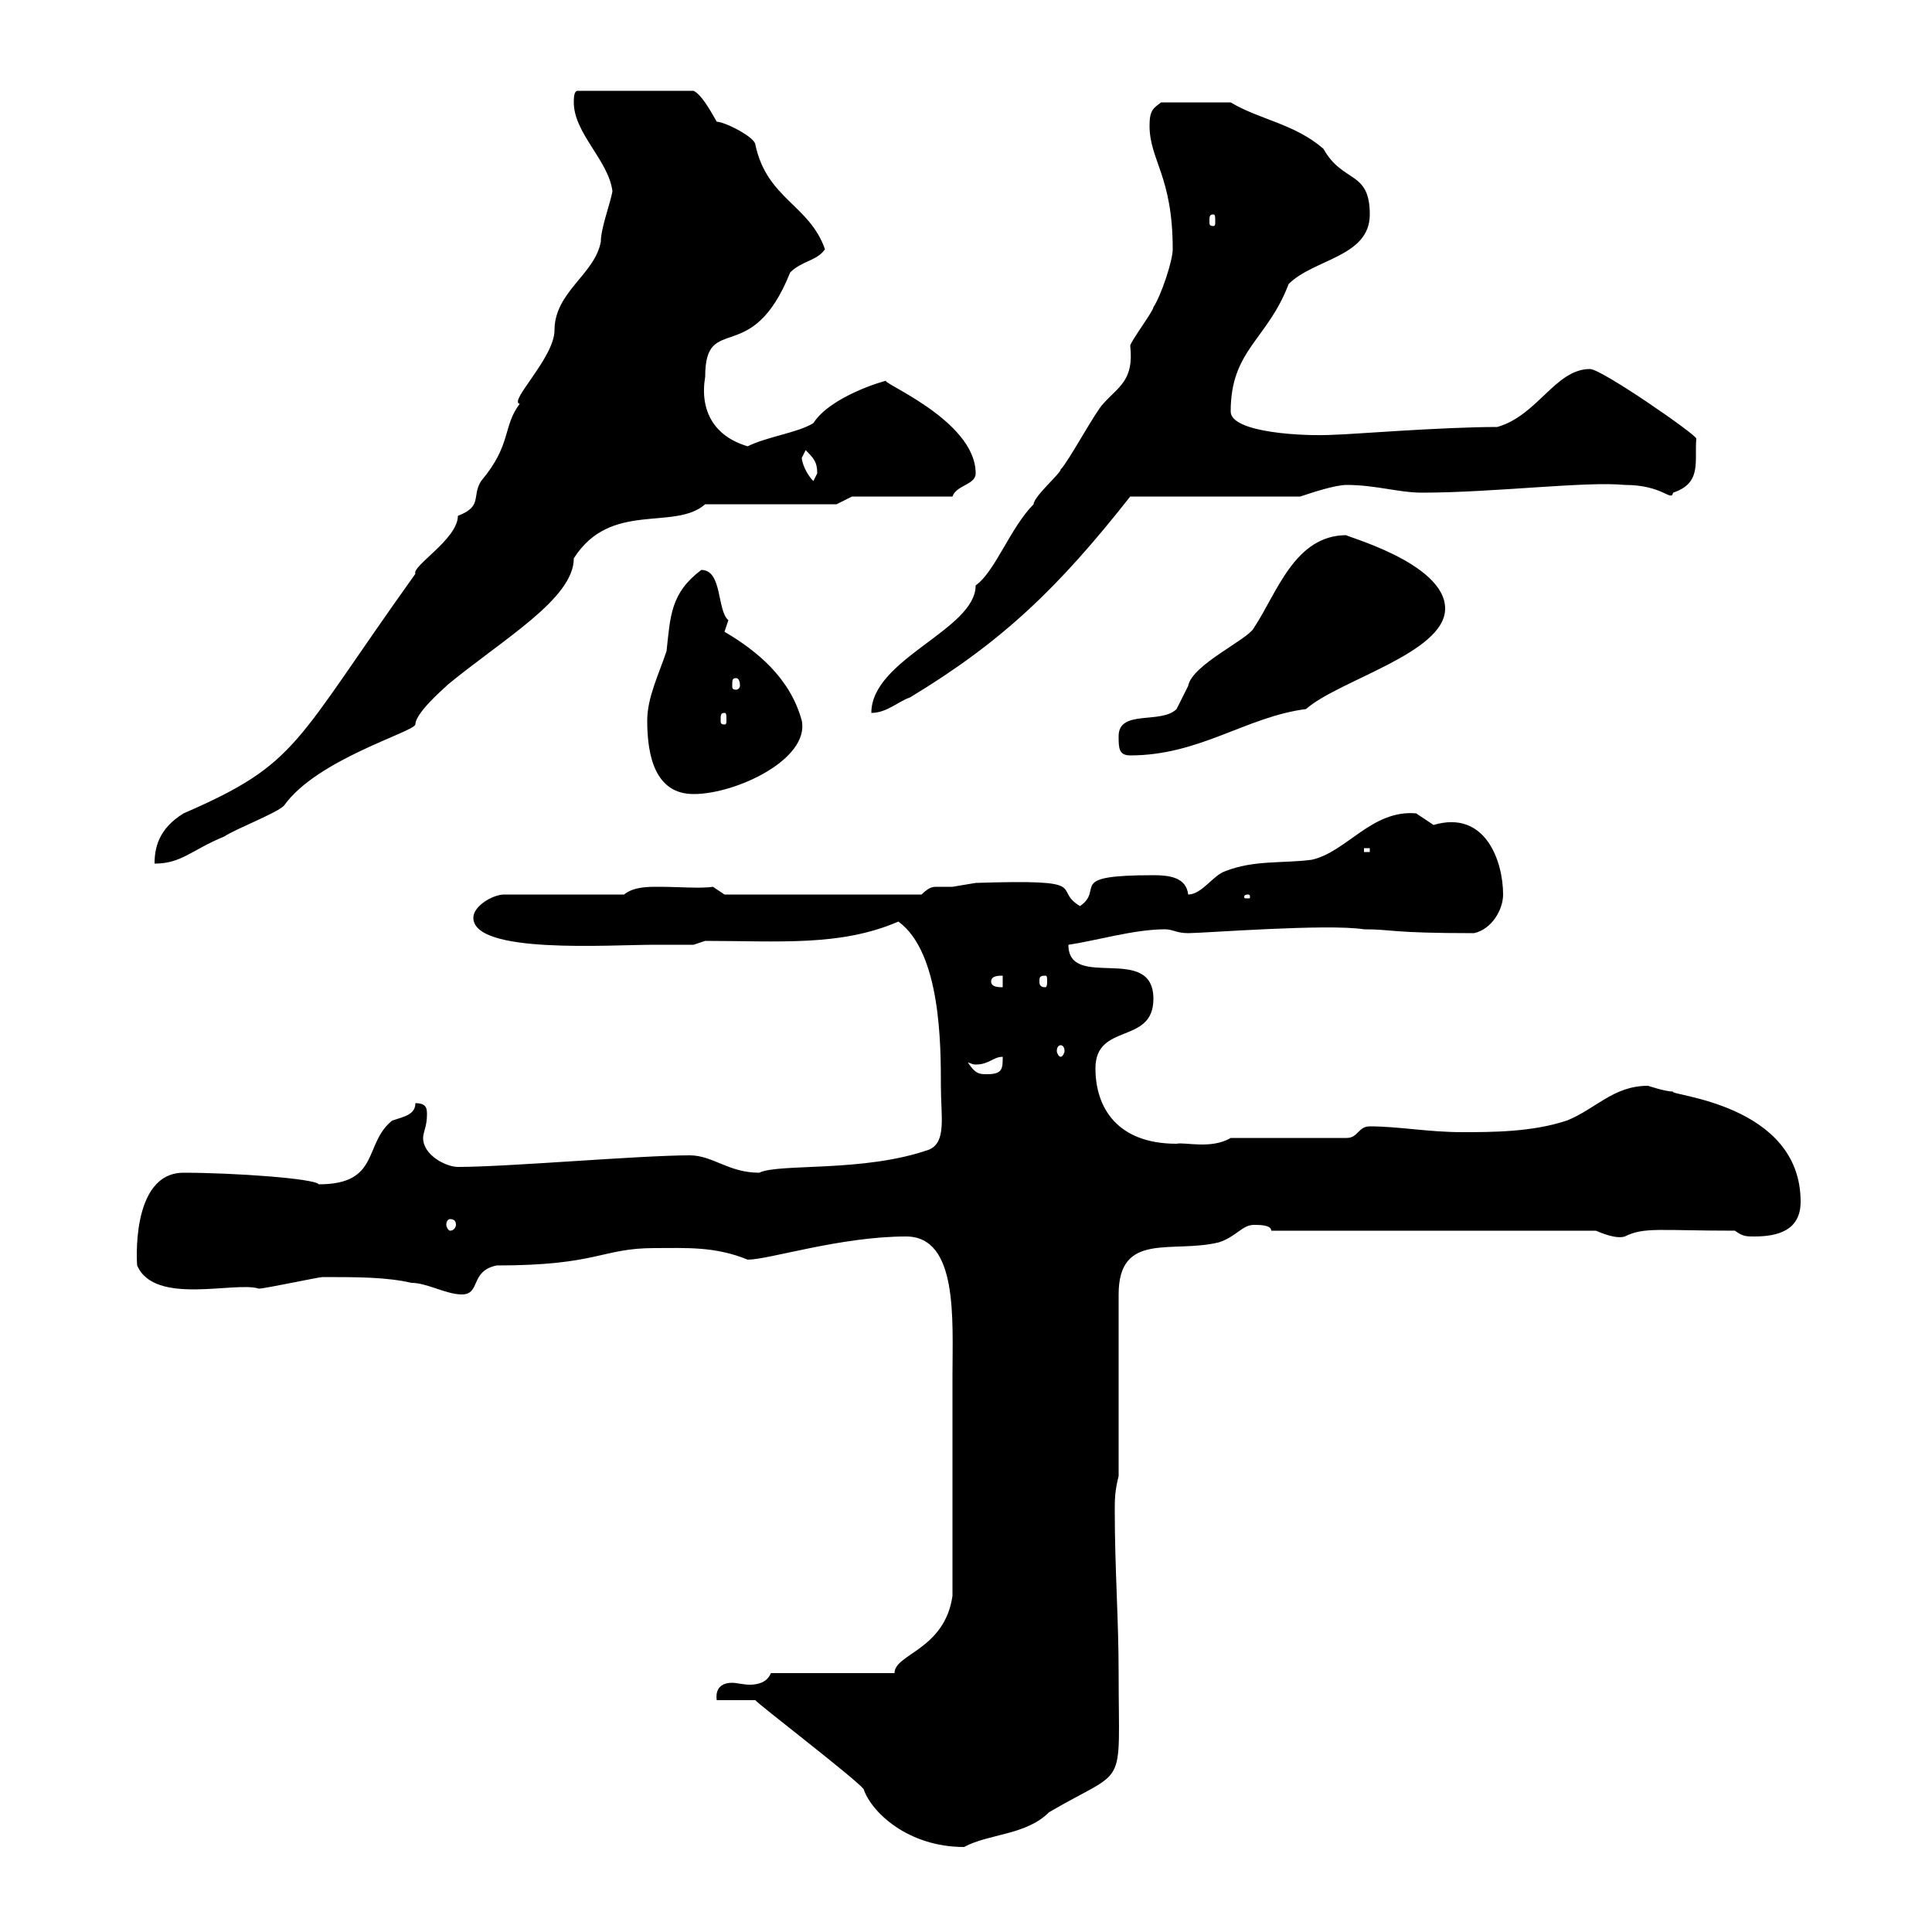 <svg xmlns="http://www.w3.org/2000/svg" xmlns:xlink="http://www.w3.org/1999/xlink" width="300" height="300"><path d="M119.70 259.80C119.10 261.30 117.60 261.60 116.40 261.60C115.50 261.60 114.30 261.30 113.70 261.30C110.70 261.30 111.30 264 111.30 264L117.30 264C117.30 264.30 132.60 276 134.10 277.80C135.30 281.40 141 286.80 149.70 286.80C153.60 284.70 159.30 285 162.90 281.40C175.20 274.20 173.70 278.40 173.70 259.80C173.70 251.40 173.10 243.60 173.10 234.60C173.10 232.80 173.10 231.60 173.70 229.20L173.70 201C173.70 191.10 182.10 194.70 189.30 192.90C192 192 192.90 190.20 194.70 190.20C195.60 190.20 197.40 190.20 197.40 191.10L247.80 191.10C249.90 192 251.40 192.30 252.30 192C255.30 190.50 257.70 191.10 269.40 191.10C270.60 192 271.20 192 272.40 192C276 192 279.60 191.10 279.60 186.60C279.60 171.30 258.90 170.10 259.80 169.50C258.60 169.50 255.90 168.60 255.90 168.60C250.50 168.60 247.80 172.20 243.30 174C237.90 175.80 231.60 175.80 227.10 175.80C221.70 175.80 217.20 174.90 212.70 174.90C210.90 174.90 210.90 176.70 209.10 176.70L191.10 176.70C188.10 178.50 183.90 177.30 182.70 177.60C173.40 177.60 170.10 171.90 170.10 165.90C170.10 158.70 179.10 162.30 179.10 155.10C179.10 146.40 165.90 153.90 165.90 146.70C170.10 146.10 176.10 144.30 180.90 144.30C182.10 144.30 182.70 144.90 184.50 144.90C186.90 144.90 206.10 143.40 211.80 144.30C216.30 144.30 215.70 144.90 228.90 144.90C231.60 144.30 233.40 141.30 233.40 138.90C233.40 133.80 230.70 125.70 222.60 128.10C222.60 128.10 219.90 126.30 219.90 126.30C213 125.70 209.10 132.30 203.70 133.50C199.20 134.10 194.70 133.50 190.20 135.30C188.40 135.90 186.60 138.90 184.50 138.90C184.20 136.20 181.50 135.90 179.10 135.90C165.30 135.90 171.60 138 167.70 140.70C163.20 138 170.10 136.50 151.50 137.10C151.50 137.10 147.90 137.70 147.90 137.70C147 137.70 146.40 137.70 145.50 137.70C144.90 137.70 144.30 137.70 143.10 138.90L112.50 138.90L110.70 137.70C108.90 138 105.30 137.70 102.30 137.70C100.50 137.70 98.40 137.70 96.90 138.90L78.30 138.90C76.50 138.90 73.50 140.70 73.50 142.50C73.50 148.20 94.50 146.70 101.70 146.70C103.50 146.70 107.70 146.70 107.70 146.70L109.50 146.10C120.90 146.10 130.50 147 139.50 143.10C146.10 147.90 146.10 162.30 146.10 168.60C146.10 173.40 147 177.30 144.30 178.50C134.10 182.10 120.90 180.60 117.90 182.10C113.10 182.10 110.70 179.40 107.10 179.40C99.30 179.40 78.90 181.20 71.10 181.20C69.30 181.20 65.70 179.40 65.70 176.70C65.70 175.80 66.30 174.90 66.30 173.10C66.30 172.20 66.30 171.30 64.50 171.30C64.50 173.10 62.70 173.40 60.90 174C56.40 177.60 59.10 183.90 49.50 183.90C48.90 183 36.30 182.10 28.50 182.10C20.10 182.10 21.30 196.80 21.30 196.50C24 202.80 36.60 198.90 40.20 200.10C41.10 200.10 49.50 198.30 50.10 198.30C55.50 198.30 60 198.30 63.90 199.20C66.30 199.20 69.30 201 71.70 201C74.70 201 72.90 197.40 77.10 196.50C93 196.50 93.30 193.80 101.70 193.80C106.50 193.80 111 193.50 116.10 195.60C119.40 195.60 130.50 192 140.70 192C148.80 192 147.90 204.90 147.90 213.60C147.90 223.80 147.90 236.70 147.90 247.80C146.70 256.20 138.90 256.80 138.90 259.80ZM69.90 189.30C70.50 189.30 70.80 189.60 70.80 190.20C70.80 190.50 70.50 191.10 69.90 191.10C69.60 191.10 69.30 190.50 69.30 190.20C69.30 189.60 69.60 189.30 69.90 189.30ZM150.30 165C150.60 165 150.90 165.30 151.50 165.30C153.60 165.30 154.20 164.10 155.70 164.10C155.70 165.90 155.70 166.80 153.30 166.80C152.10 166.80 151.50 166.80 150.30 165ZM164.70 162.30C165 162.30 165.30 162.60 165.30 163.20C165.30 163.50 165 164.10 164.70 164.10C164.40 164.10 164.10 163.50 164.10 163.20C164.10 162.60 164.40 162.30 164.70 162.30ZM153.90 152.40C153.90 151.50 155.10 151.50 155.70 151.50L155.70 153.30C155.10 153.30 153.90 153.30 153.90 152.40ZM162.30 151.50C162.60 151.50 162.60 151.80 162.60 152.40C162.60 152.70 162.60 153.30 162.30 153.30C161.40 153.30 161.40 152.70 161.40 152.40C161.40 151.80 161.40 151.50 162.30 151.50ZM193.80 138.90C194.10 138.90 194.10 139.20 194.10 139.20C194.10 139.50 194.10 139.50 193.80 139.50C193.20 139.50 193.20 139.50 193.20 139.20C193.20 139.20 193.20 138.90 193.80 138.90ZM95.10 29.70C94.80 31.50 93.30 35.40 93.30 37.50C92.40 42.60 86.10 45.30 86.10 51.30C86.10 55.50 78.90 62.40 80.70 62.70C78 66.30 79.50 69 74.70 74.70C73.20 77.10 75 78.60 71.10 80.10C71.10 83.70 63.90 87.90 64.50 89.10C45.60 115.50 46.50 118.50 28.50 126.30C24.60 128.70 24 131.70 24 134.10C28.20 134.10 29.70 132 34.80 129.90C36.60 128.70 42.90 126.30 44.10 125.10C49.20 117.90 64.20 113.70 64.50 112.50C64.50 110.40 70.50 105.60 69.30 106.50C78 99.30 89.10 93 89.10 86.70C94.80 77.70 104.70 82.50 109.50 78.30L129.90 78.30L132.30 77.10L147.90 77.10C148.50 75.30 151.50 75.30 151.50 73.50C151.50 65.10 135.90 59.10 137.70 59.10C137.40 59.10 129 61.50 126.30 65.70C123.90 67.20 119.10 67.80 116.10 69.30C111 67.80 108.60 63.90 109.50 58.50C109.50 48.30 116.70 57.30 122.70 42.30C124.50 40.50 126.90 40.50 128.10 38.70C125.70 31.80 119.10 30.90 117.30 22.50C117.30 21.30 112.50 18.90 111.30 18.90C110.10 16.80 108.90 14.70 107.70 14.10L89.70 14.10C89.10 14.10 89.10 15.30 89.10 15.90C89.10 20.70 94.50 24.90 95.10 29.70ZM211.80 131.70L212.70 131.70L212.70 132.30L211.80 132.30ZM100.50 111.90C100.50 117.30 101.70 123.30 107.70 123.30C114.30 123.30 125.70 117.90 124.50 111.90C122.70 105.30 117.60 101.10 112.50 98.10L113.10 96.30C111.30 94.80 112.20 88.50 108.90 88.50C104.10 92.10 104.10 95.70 103.50 101.10C102.30 104.70 100.50 108.30 100.50 111.90ZM173.70 114.30C173.70 116.10 173.70 117.30 175.50 117.30C186.30 117.30 193.50 111.30 202.80 110.10C207.90 105.60 224.40 101.40 224.40 94.50C224.40 87.30 208.20 83.10 209.10 83.10C201 83.10 198.30 92.10 194.70 97.50C193.80 99.30 185.10 103.20 184.50 106.50C184.50 106.50 182.70 110.10 182.70 110.10C180.30 112.50 173.70 110.10 173.70 114.30ZM112.50 110.70C112.80 110.70 112.80 111 112.80 111.90C112.80 112.20 112.80 112.50 112.50 112.50C111.90 112.50 111.90 112.20 111.90 111.90C111.90 111 111.90 110.70 112.50 110.70ZM182.10 38.70C182.10 40.50 180.30 45.90 179.10 47.70C179.10 48.30 175.50 53.10 175.50 53.70C176.10 59.10 173.70 60 171.30 62.70C170.10 63.90 165.90 71.70 164.70 72.90C164.70 73.50 160.50 77.10 160.50 78.30C156.90 81.90 154.50 88.80 151.50 90.90C151.50 97.80 135.30 102.30 135.30 110.70C137.70 110.70 139.50 108.90 141.30 108.30C155.70 99.60 164.40 91.20 175.50 77.10L201.90 77.10C203.70 76.50 207.30 75.30 209.10 75.30C213.60 75.30 217.20 76.50 220.80 76.50C231.90 76.50 246.30 74.70 252.30 75.30C258.30 75.30 259.50 78 259.80 76.50C264.30 75 263.10 71.70 263.40 68.10C263.40 67.50 248.70 57.30 246.90 57.30C241.50 57.30 238.80 64.50 232.50 66.30C223.80 66.30 209.10 67.50 207.30 67.50C202.50 67.80 191.10 67.20 191.10 63.90C191.10 54.30 196.80 52.80 200.10 44.10C204 40.20 212.70 39.90 212.70 33.30C212.70 26.40 208.50 28.50 205.50 23.10C201 19.20 195.60 18.60 191.10 15.90L180.30 15.90C179.10 16.80 178.50 17.10 178.50 19.50C178.50 24.90 182.10 27.30 182.10 38.70ZM114.30 105.30C114.60 105.30 114.90 105.60 114.90 106.50C114.90 106.80 114.60 107.10 114.30 107.10C113.70 107.10 113.70 106.80 113.70 106.50C113.70 105.60 113.70 105.30 114.30 105.30ZM124.50 71.10C124.50 71.10 125.10 69.90 125.10 69.90C126.30 71.10 126.90 71.70 126.90 73.50C126.90 73.50 126.30 74.70 126.30 74.70C125.10 73.50 124.50 71.70 124.50 71.10ZM188.40 33.30C188.70 33.30 188.70 33.60 188.70 34.50C188.70 34.80 188.70 35.10 188.40 35.10C187.80 35.10 187.80 34.80 187.80 34.50C187.80 33.60 187.80 33.30 188.40 33.30Z"/></svg>